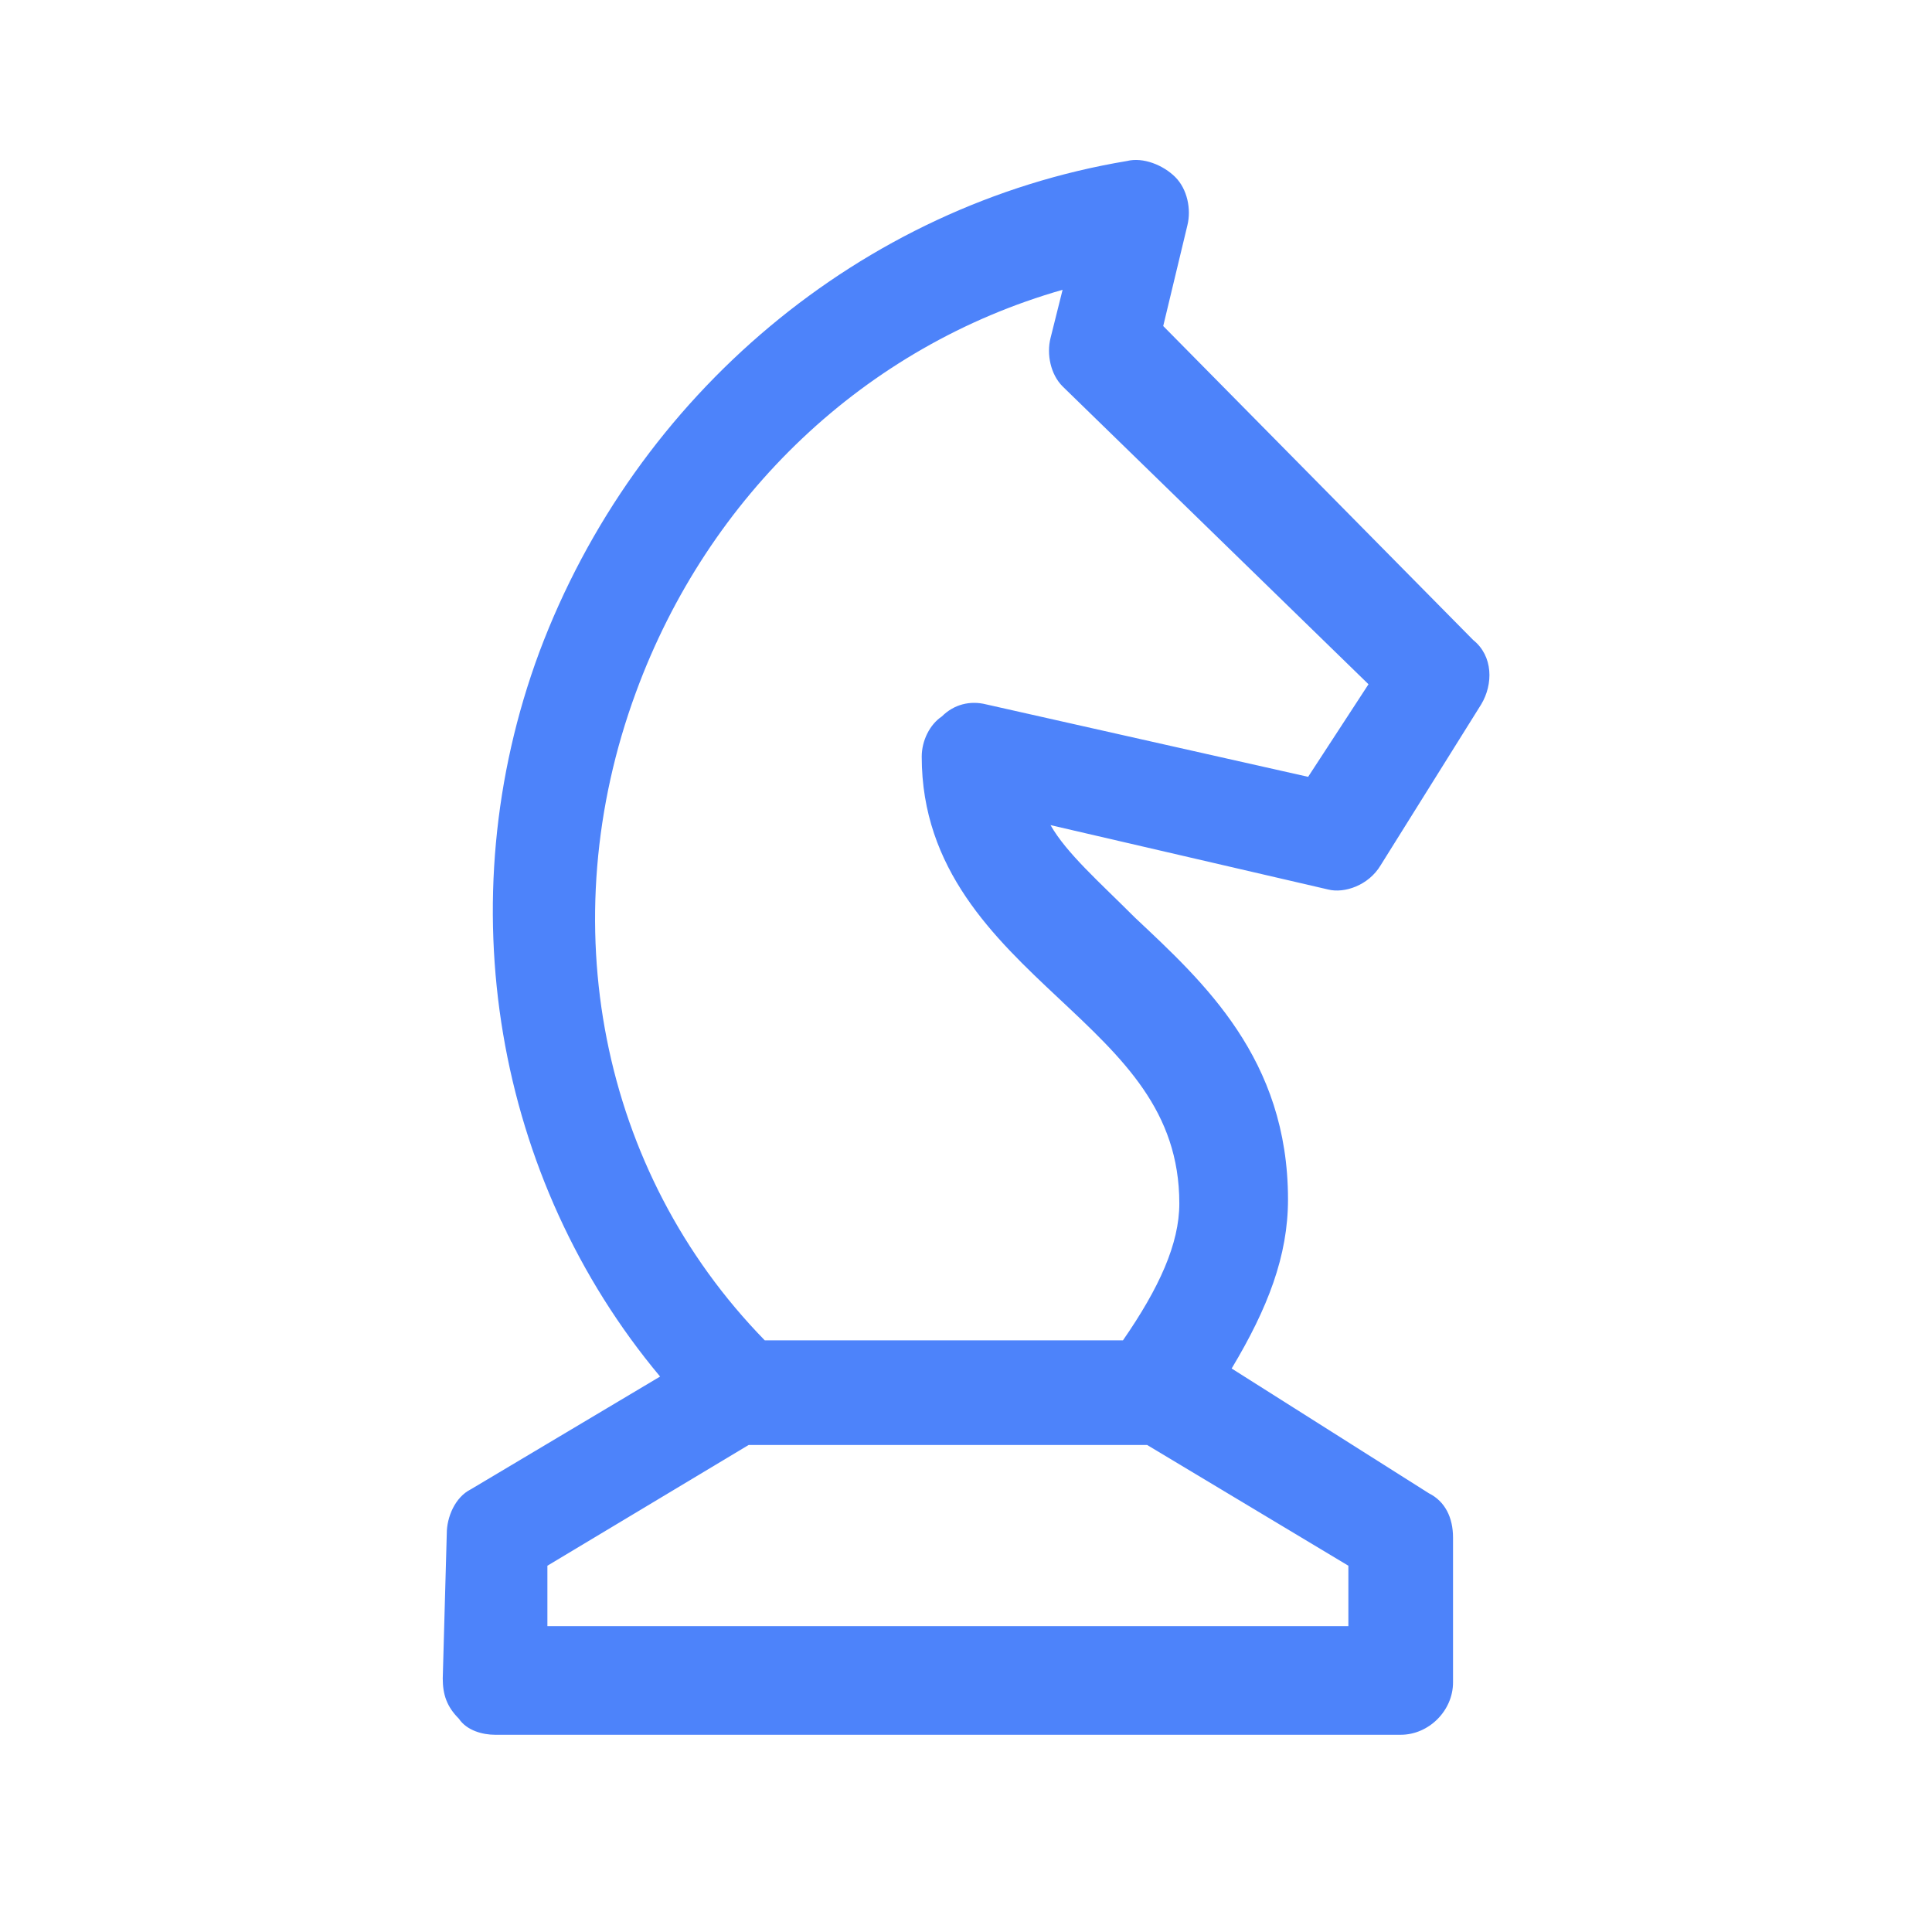 <?xml version="1.0" encoding="UTF-8"?>
<!-- Generator: Adobe Illustrator 26.3.1, SVG Export Plug-In . SVG Version: 6.00 Build 0)  -->
<svg xmlns="http://www.w3.org/2000/svg" xmlns:xlink="http://www.w3.org/1999/xlink" id="Layer_1" x="0px" y="0px" viewBox="0 0 48 48" style="enable-background:new 0 0 48 48;" xml:space="preserve" fill="#4d83fa" data-library="gosweb_dou" data-icon="chess_horse" data-color="#4d83fa">
<path class="st0" d="M34.3,21.5l2.5-4c0.3-0.5,0.3-1.2-0.2-1.6l-7.7-7.8l0.6-2.5c0.1-0.4,0-0.9-0.3-1.2C28.9,4.1,28.4,3.9,28,4  c-6.6,1.1-12.2,5.8-14.6,12.2c-2.3,6.2-1.1,13.1,3,18L11.7,37c-0.4,0.2-0.6,0.7-0.6,1.1L11,41.7c0,0.4,0.1,0.7,0.4,1  c0.2,0.3,0.6,0.4,0.9,0.4h22.5c0.7,0,1.3-0.6,1.3-1.3v-3.6c0-0.5-0.2-0.9-0.6-1.1L30.6,34c0.9-1.5,1.4-2.8,1.4-4.2  c0-3.5-2.1-5.4-3.8-7c-0.9-0.9-1.7-1.6-2.1-2.3l6.9,1.6C33.4,22.2,34,22,34.3,21.5z M33.5,40.4H13.6l0-1.5l5-3h9.9l5,3L33.5,40.4  L33.5,40.4z M24.5,17.5c-0.4-0.1-0.8,0-1.1,0.3c-0.3,0.2-0.5,0.6-0.5,1c0,2.8,1.8,4.5,3.4,6c1.6,1.5,3,2.8,3,5.1  c0,1-0.5,2.1-1.4,3.4h-8.9c-4.1-4.2-5.3-10.4-3.2-16.1c1.8-4.9,5.7-8.6,10.6-10l-0.3,1.2c-0.1,0.4,0,0.9,0.3,1.2L34,17l-1.5,2.3  L24.5,17.5z"></path>
</svg>
